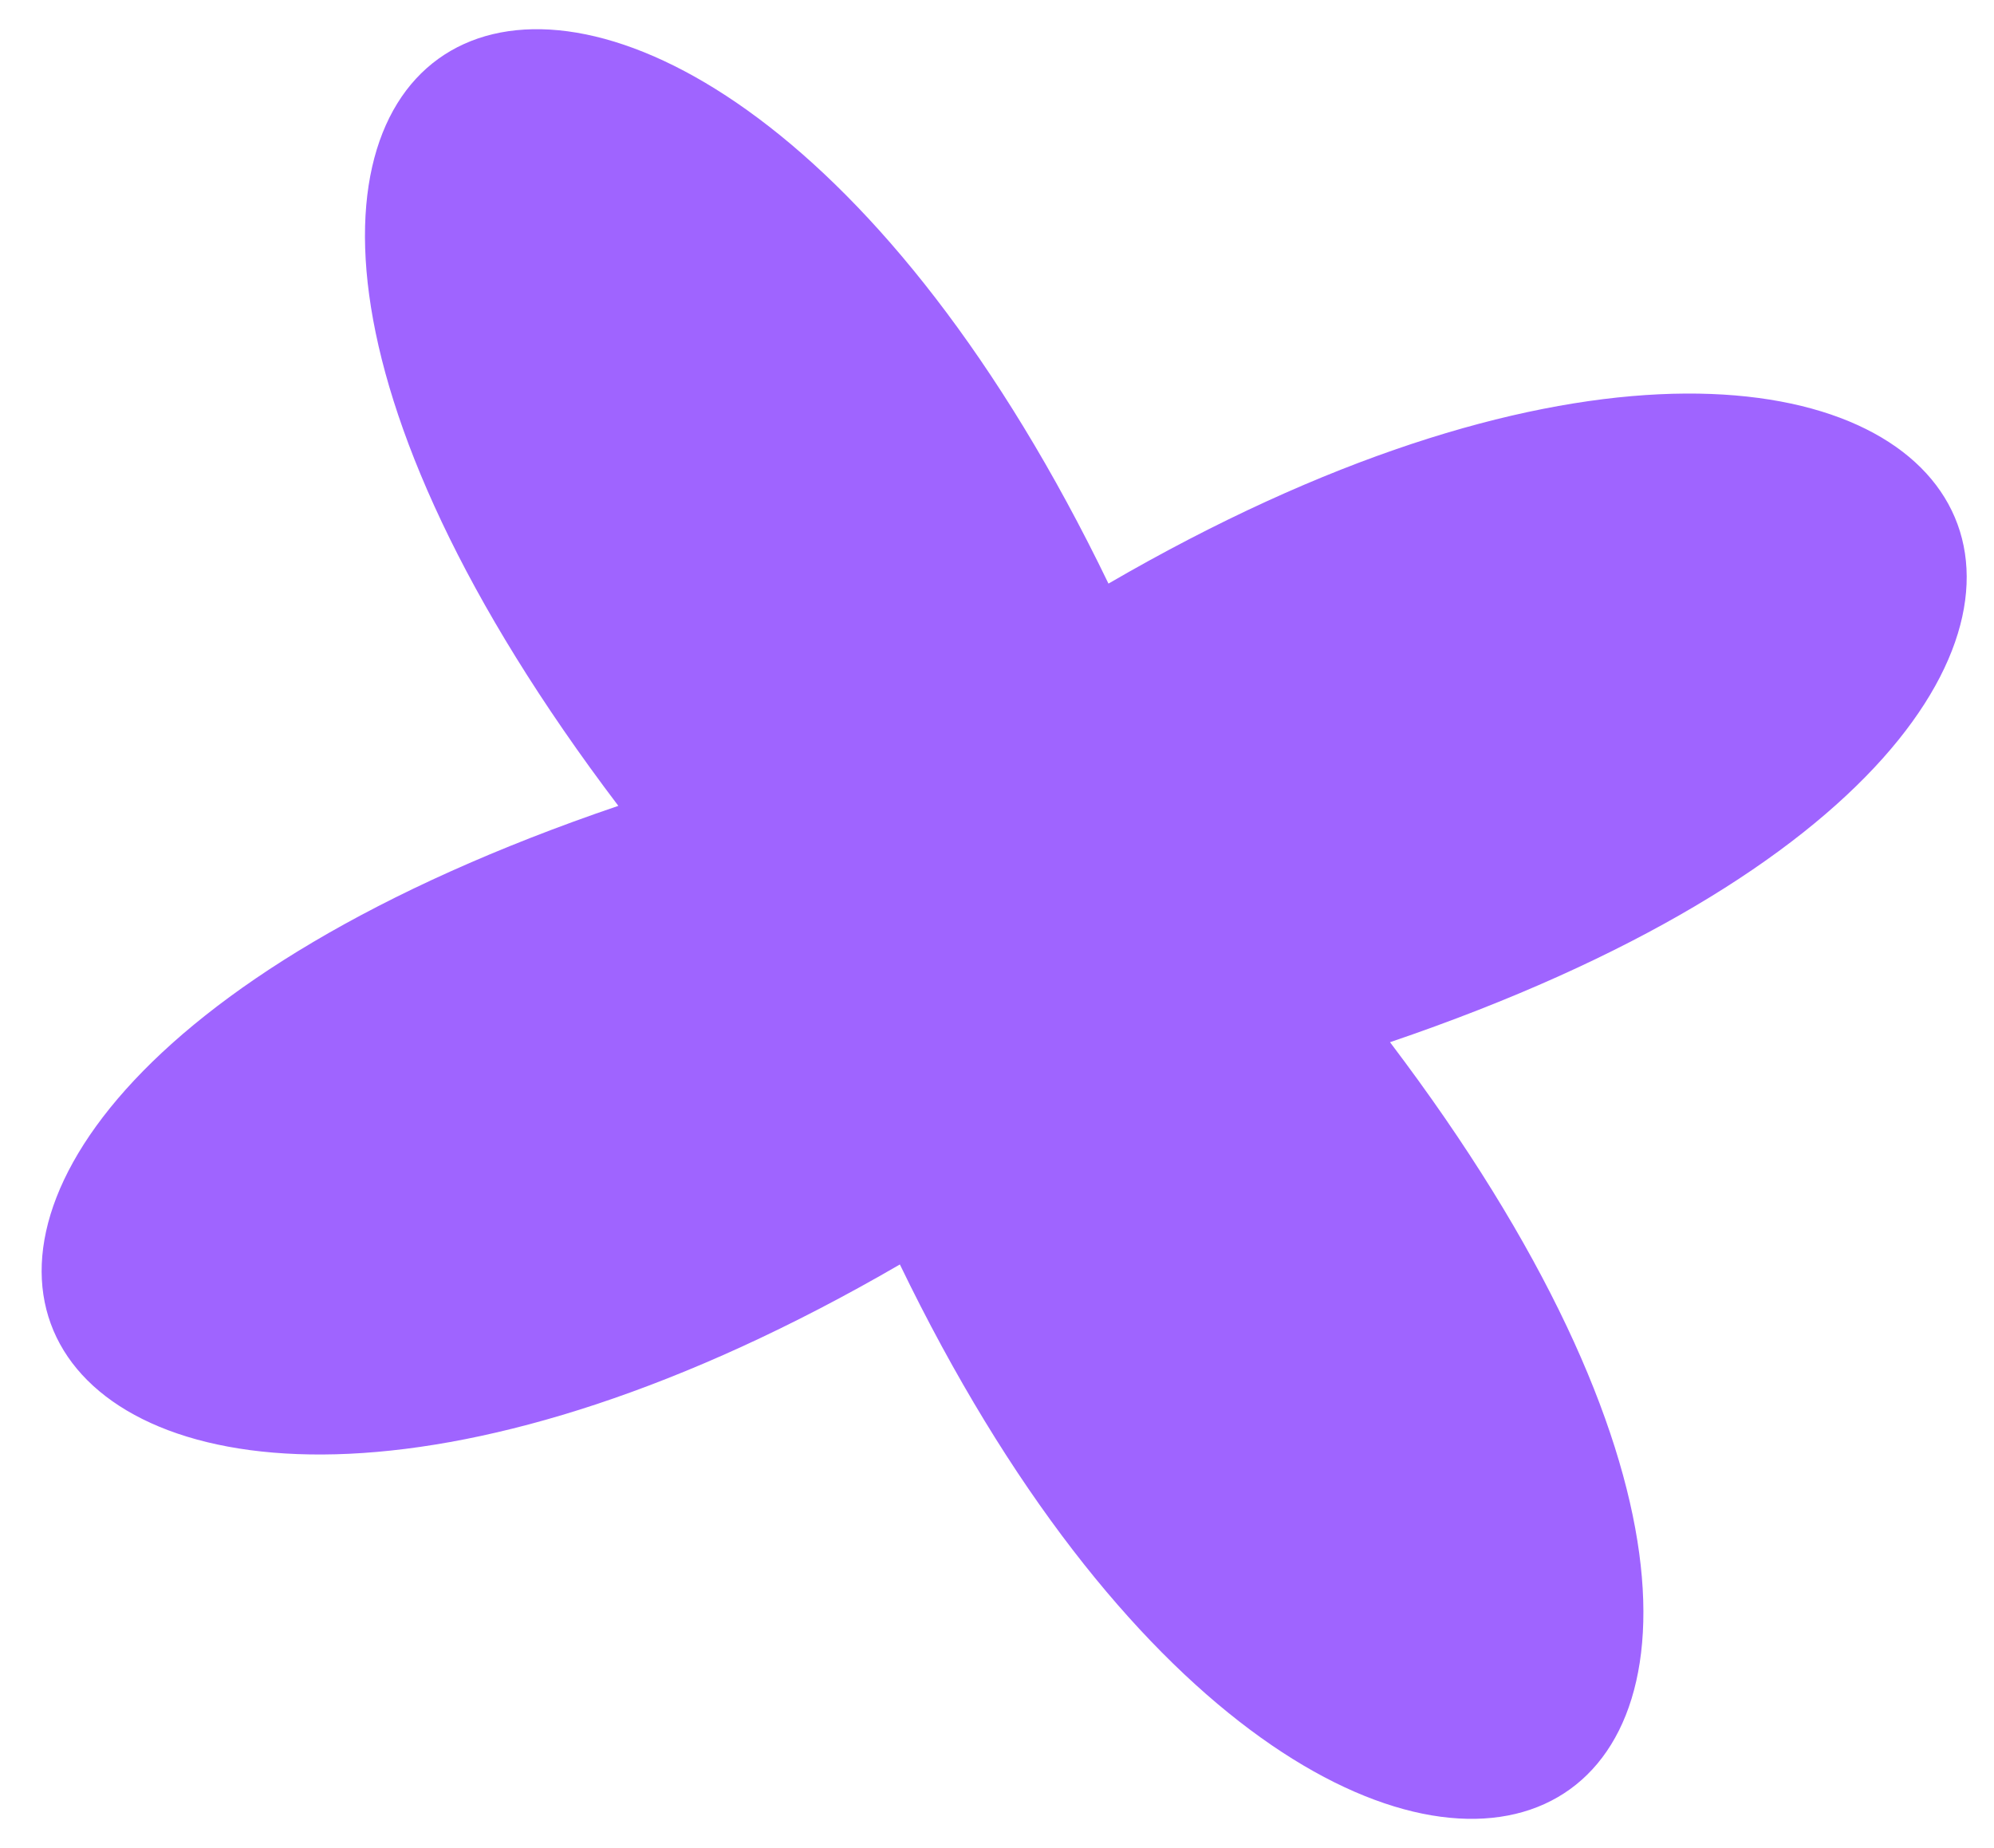 <?xml version="1.0" encoding="UTF-8"?> <svg xmlns="http://www.w3.org/2000/svg" width="41" height="38" viewBox="0 0 41 38" fill="none"><path d="M28.581 21.43C48.744 14.576 40.758 1.565 22.792 12C13.754 -6.707 -0.15 -0.403 12.714 16.57C-7.449 23.425 0.537 36.435 18.503 26C27.542 44.707 41.446 38.403 28.581 21.43Z" fill="#9F64FF"></path></svg> 